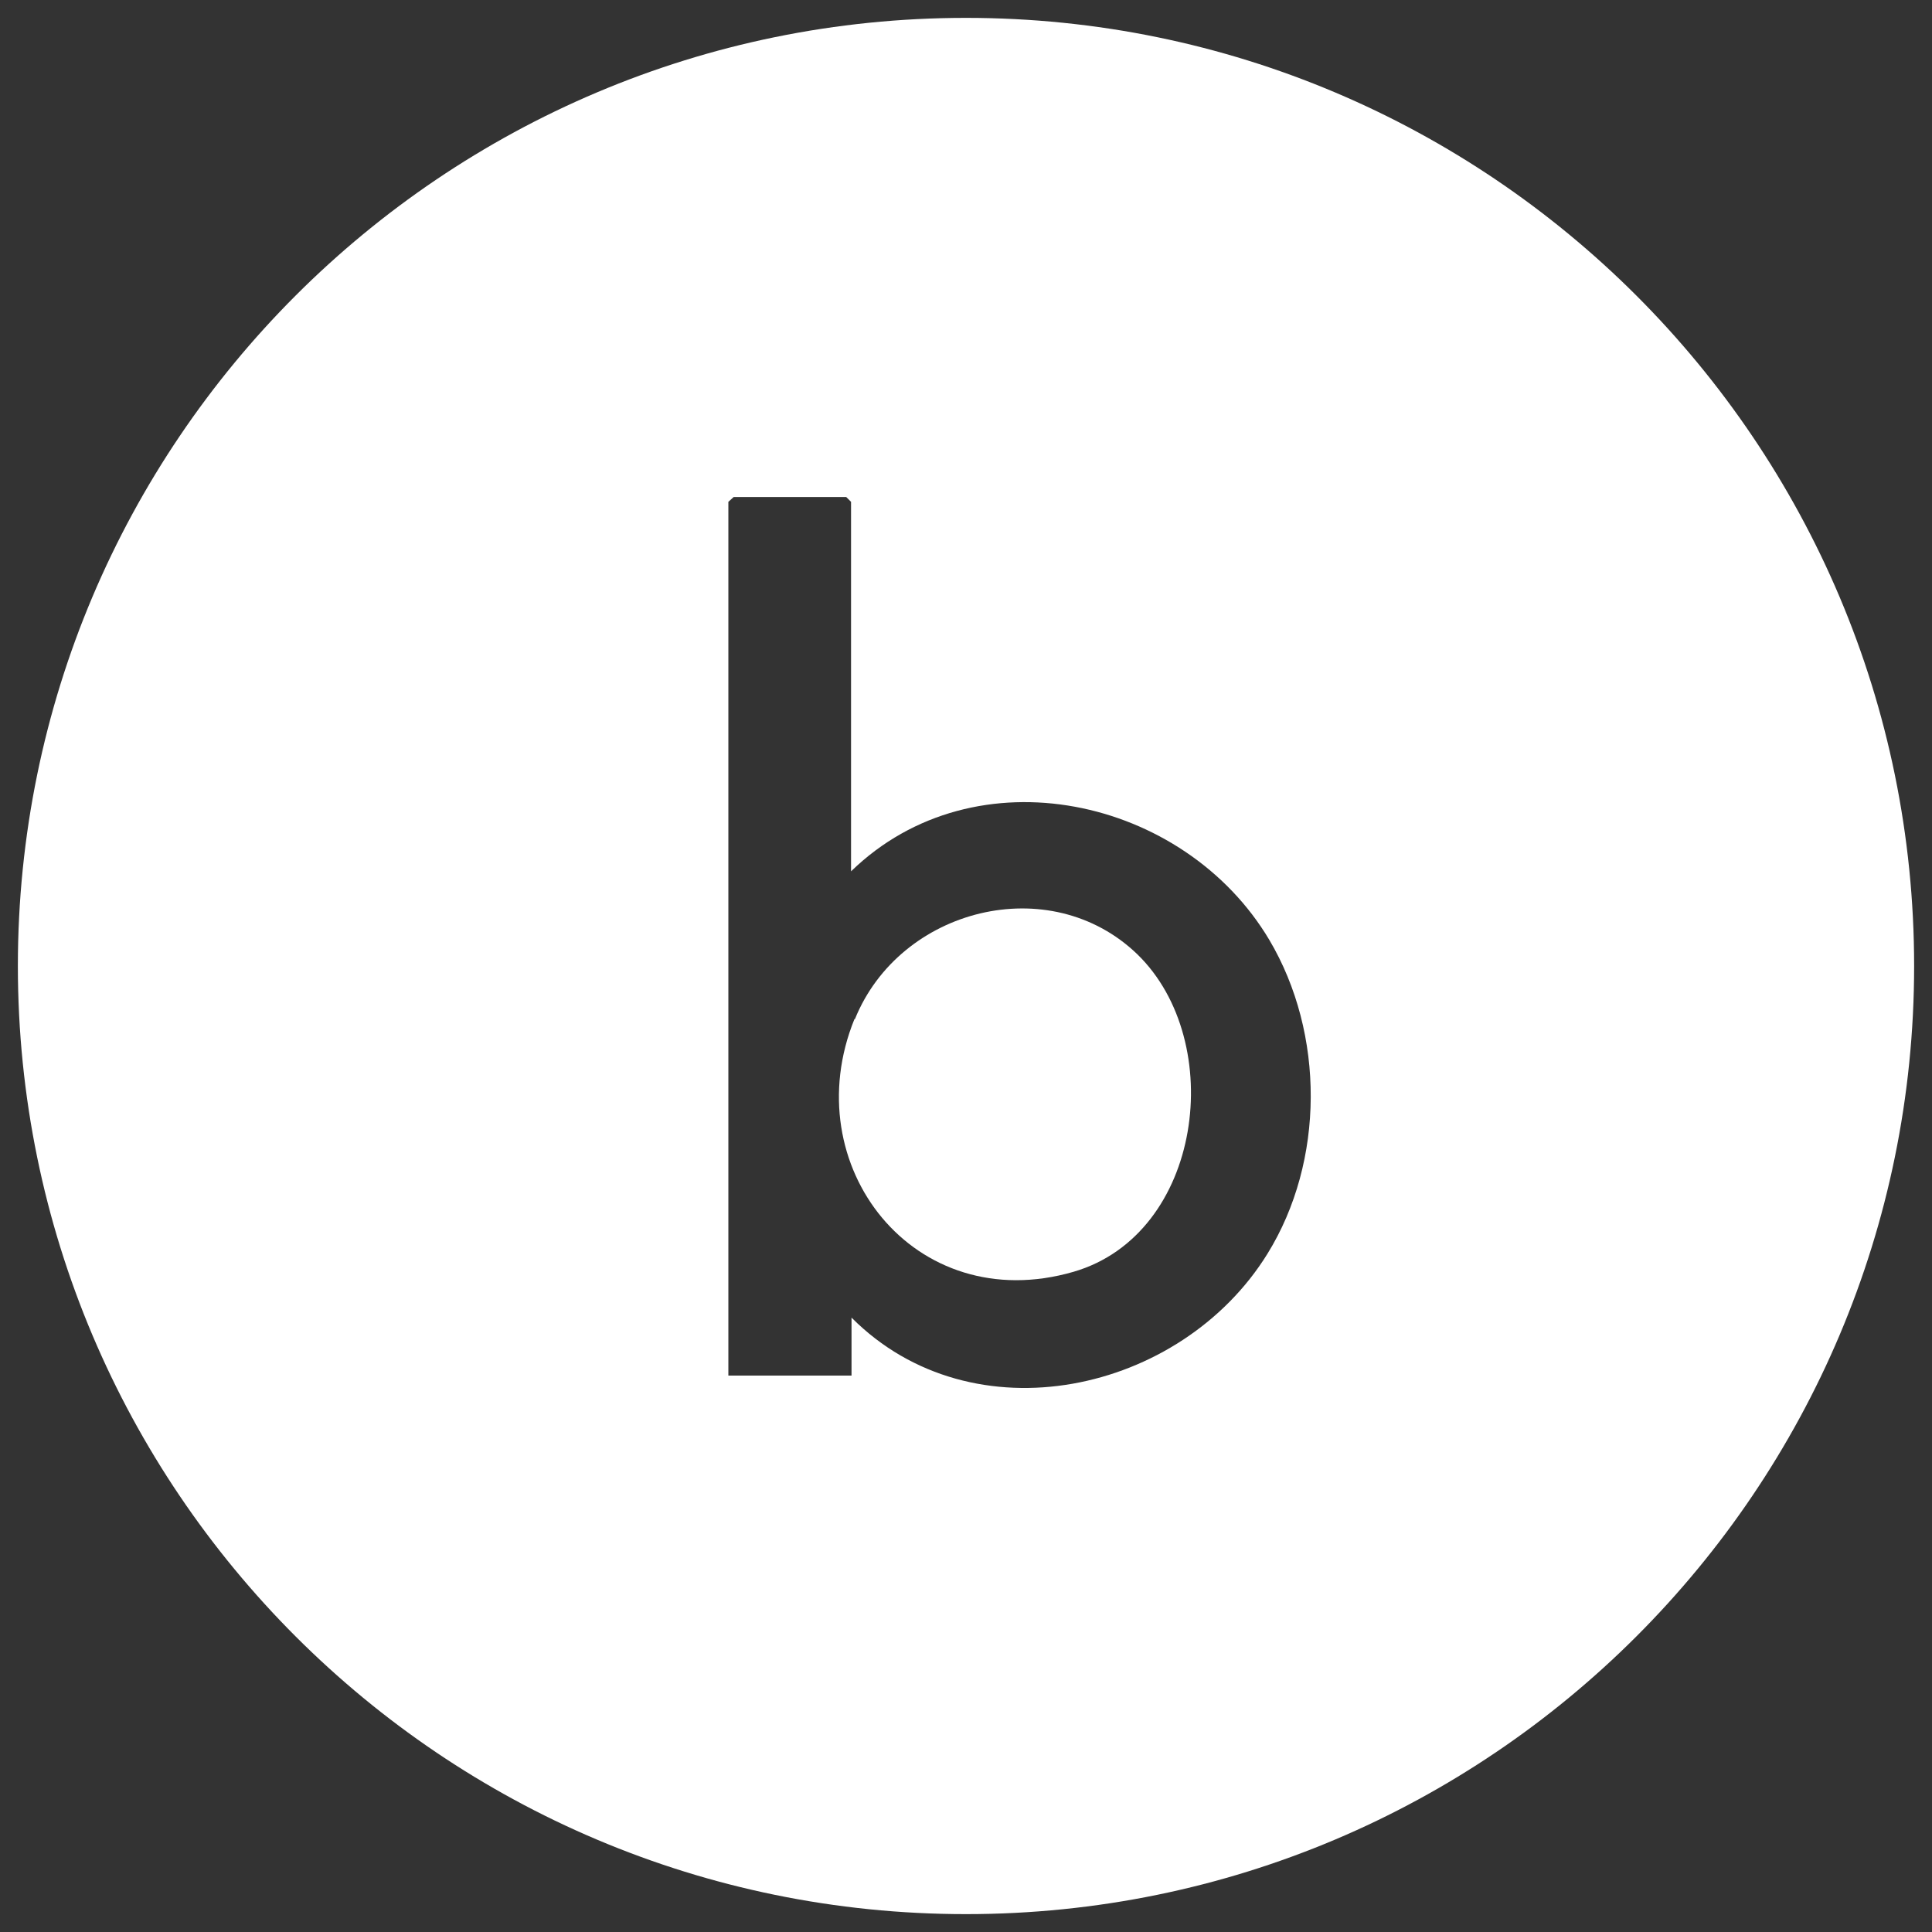 <?xml version="1.0" encoding="UTF-8"?>
<svg id="Layer_1" xmlns="http://www.w3.org/2000/svg" version="1.1" viewBox="0 0 400 400">
  <rect x="0" y="0" width="400" height="400" fill="#333333" stroke="none"/>
  <!-- Generator: Adobe Illustrator 29.4.0, SVG Export Plug-In . SVG Version: 2.1.0 Build 152)  -->
  <defs>
    <style>
      .st0 {
        fill: #fff;
      }
    </style>
  </defs>
  <path class="st0" d="M176.9,211h0c-12.3,30.3,12.4,61.9,45.4,52.3h0c26.7-7.8,31.8-47.6,13.2-65.7-18.1-17.5-49.2-9.6-58.5,13.4Z"/>
  <path class="st0" d="M200,3.7C91.6,3.7,3.7,91.6,3.7,200s87.9,196.3,196.3,196.3,196.3-87.9,196.3-196.3S308.4,3.7,200,3.7ZM262.4,259.6c-17.9,28.9-61,38.4-86.1,13.2v12h-25.5V103.9l1.1-1h23.3l1,1v76.5c25.7-25,69-15.4,86.6,14.2,11.5,19.4,11.5,45.8-.4,65Z"/>
</svg>